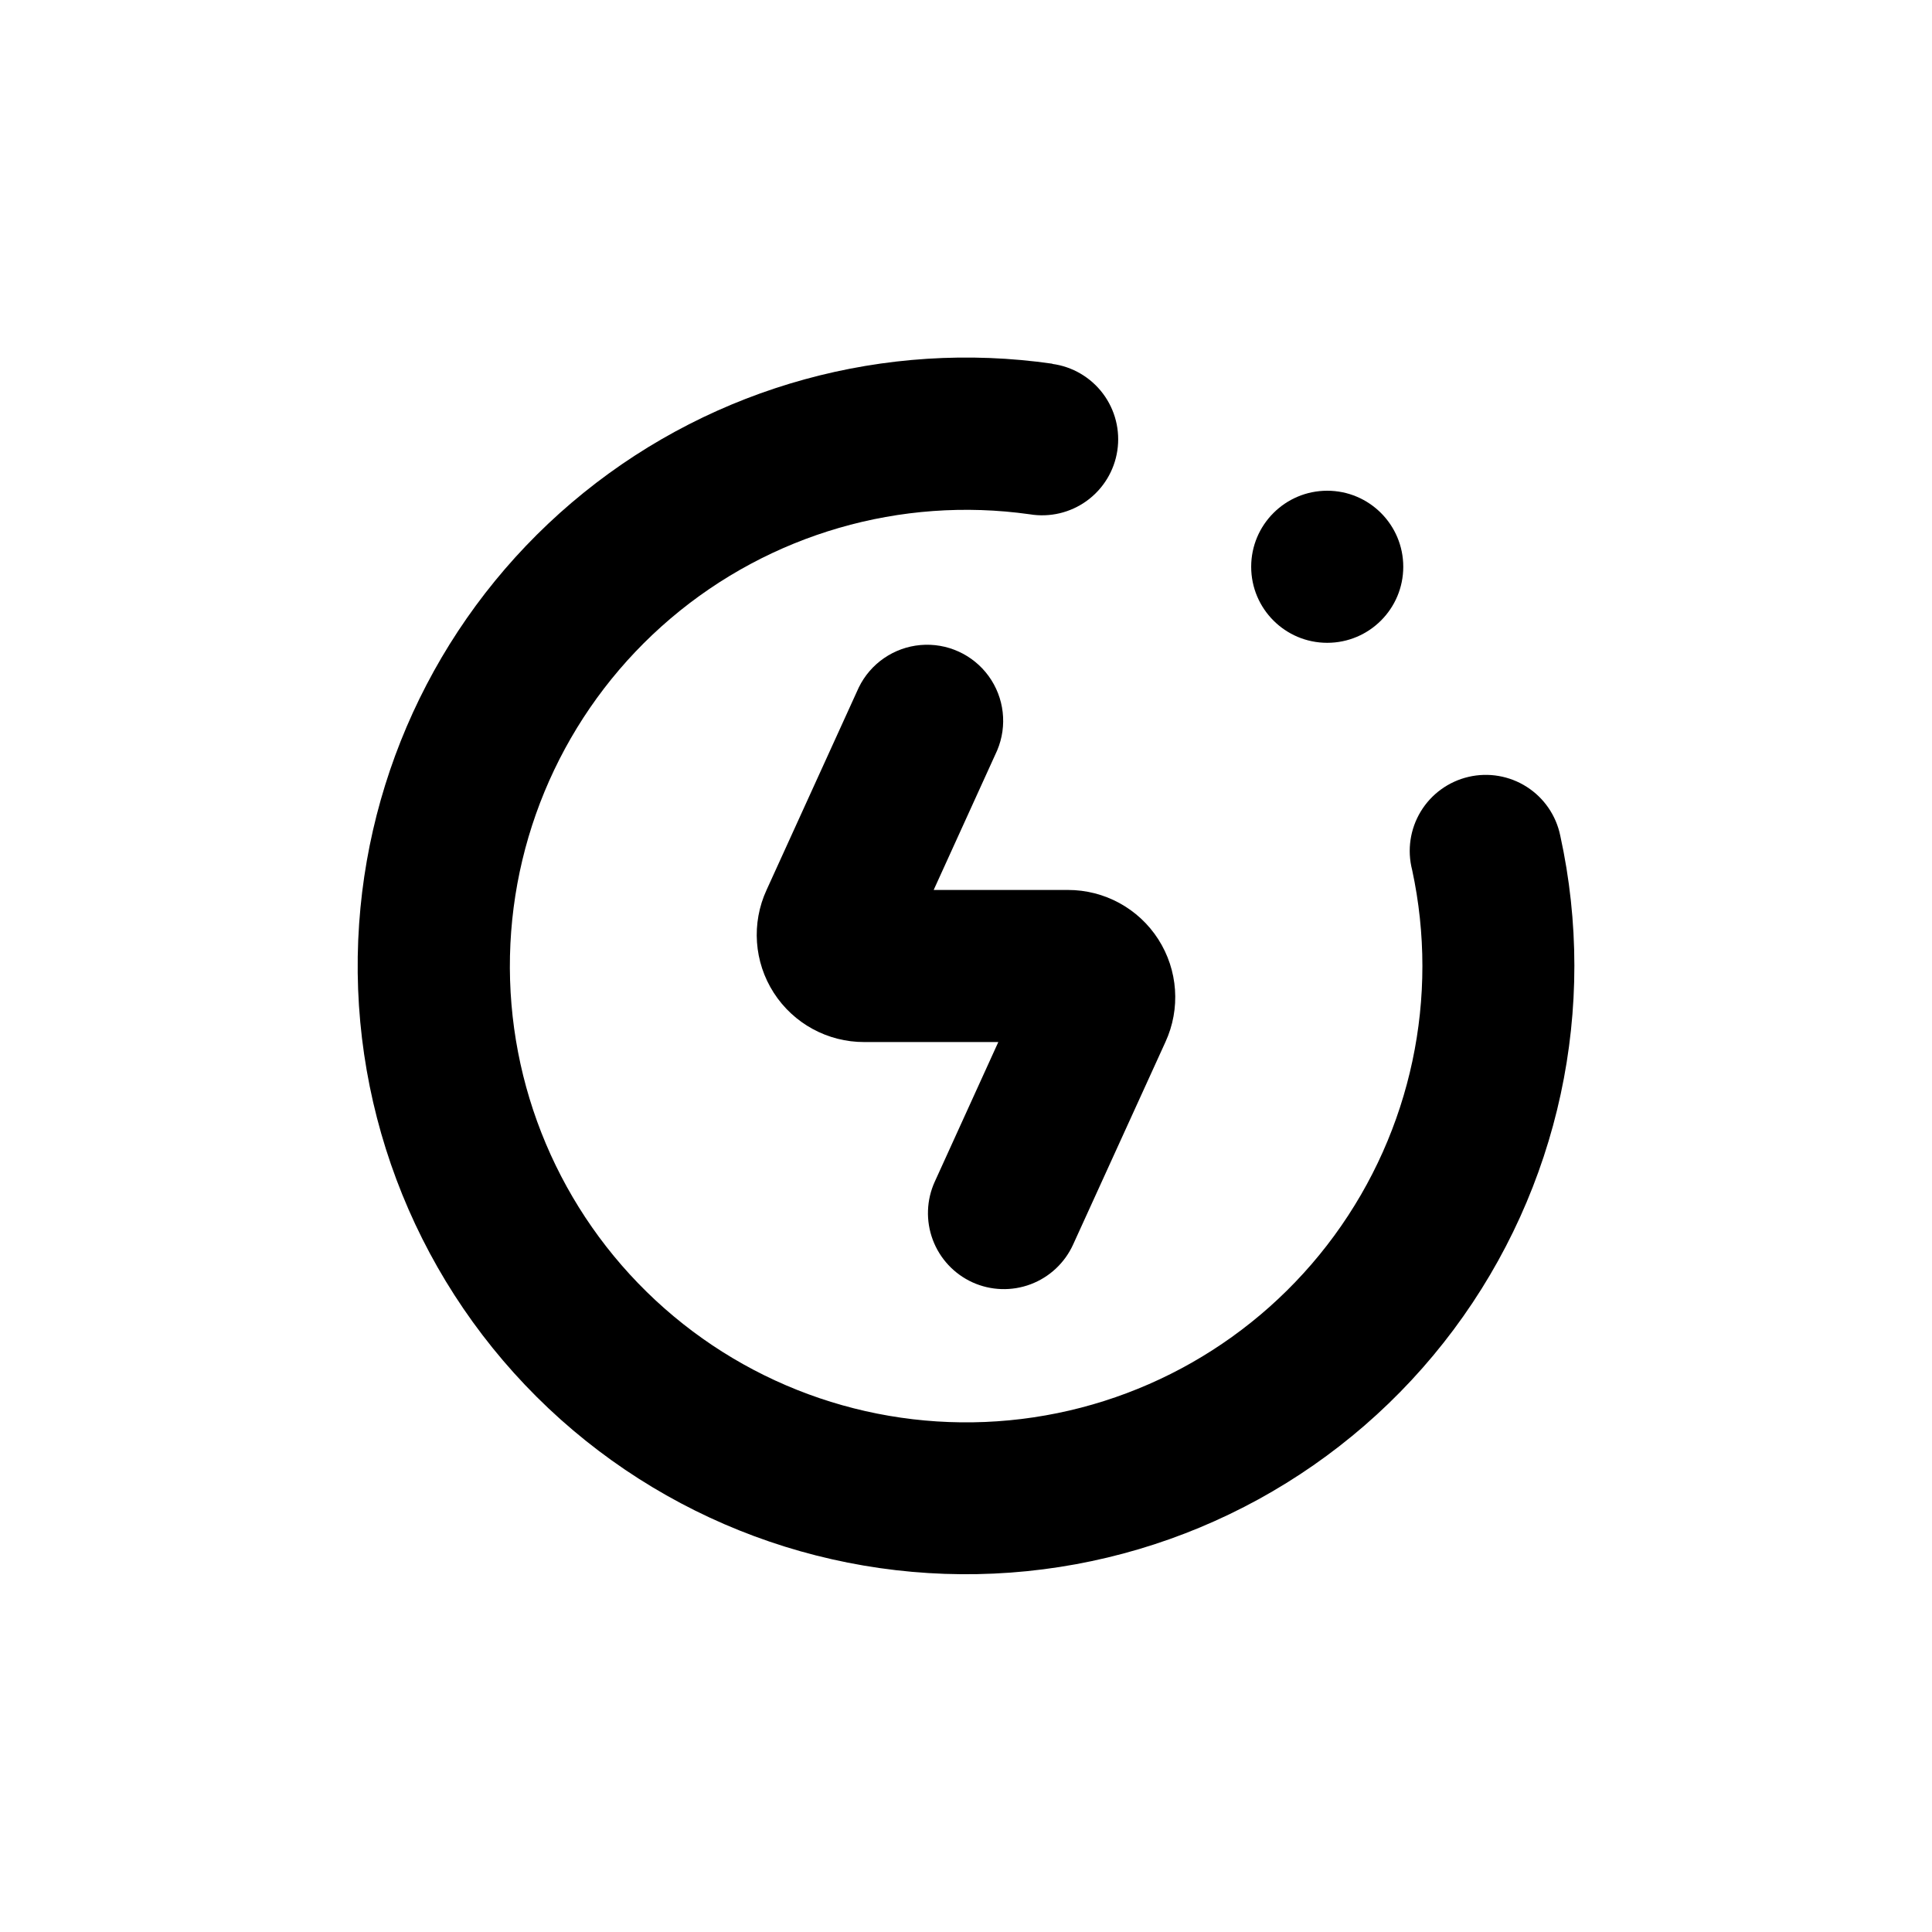 <?xml version="1.0" encoding="UTF-8"?>
<!-- Uploaded to: SVG Repo, www.svgrepo.com, Generator: SVG Repo Mixer Tools -->
<svg fill="#000000" width="800px" height="800px" version="1.1" viewBox="144 144 512 512" xmlns="http://www.w3.org/2000/svg">
 <g>
  <path d="m401.71 483.83c4.875 2.215 10.434 2.394 15.441 0.504 5.012-1.891 9.062-5.699 11.262-10.578l24.434-53.605c4.055-8.805 3.344-19.07-1.887-27.23-5.234-8.16-14.266-13.09-23.957-13.074h-35.57l16.828-36.98c2.754-6.516 1.891-13.996-2.269-19.711-4.164-5.719-11.02-8.836-18.062-8.215-7.047 0.625-13.25 4.891-16.348 11.25l-24.434 53.656c-4.059 8.812-3.344 19.086 1.902 27.246 5.246 8.164 14.293 13.086 23.992 13.059h35.52l-16.828 36.98v-0.004c-2.219 4.863-2.414 10.41-0.543 15.418s5.656 9.066 10.52 11.285z"/>
  <path d="m515.88 294.2c0 11.129-9.023 20.152-20.152 20.152s-20.152-9.023-20.152-20.152c0-11.129 9.023-20.152 20.152-20.152s20.152 9.023 20.152 20.152"/>
  <path d="m422.92 240.39c-44.348-6.367-89.34 6.008-124.2 34.152-34.855 28.148-56.43 69.527-59.543 114.22-3.25 46.648 13.91 92.406 47.035 125.41 33.121 33.004 78.941 50 125.57 46.586 46.637-3.418 89.488-26.914 117.45-64.395s38.266-85.254 28.25-130.93c-1.098-5.32-4.293-9.973-8.867-12.902-4.574-2.93-10.141-3.887-15.43-2.656-5.289 1.227-9.863 4.543-12.676 9.188-2.812 4.644-3.633 10.23-2.273 15.488 7.277 33.762-0.23 69.02-20.625 96.887-20.395 27.867-51.734 45.684-86.109 48.957-34.379 3.277-68.516-8.305-93.805-31.824-25.289-23.516-39.316-56.723-38.547-91.246 0.773-34.527 16.273-67.074 42.586-89.438 26.316-22.363 60.938-32.406 95.133-27.598 5.328 0.887 10.785-0.398 15.156-3.574 4.367-3.172 7.281-7.965 8.082-13.305 0.805-5.34-0.566-10.781-3.809-15.098-3.242-4.316-8.082-7.156-13.434-7.875z"/>
 </g>
</svg>